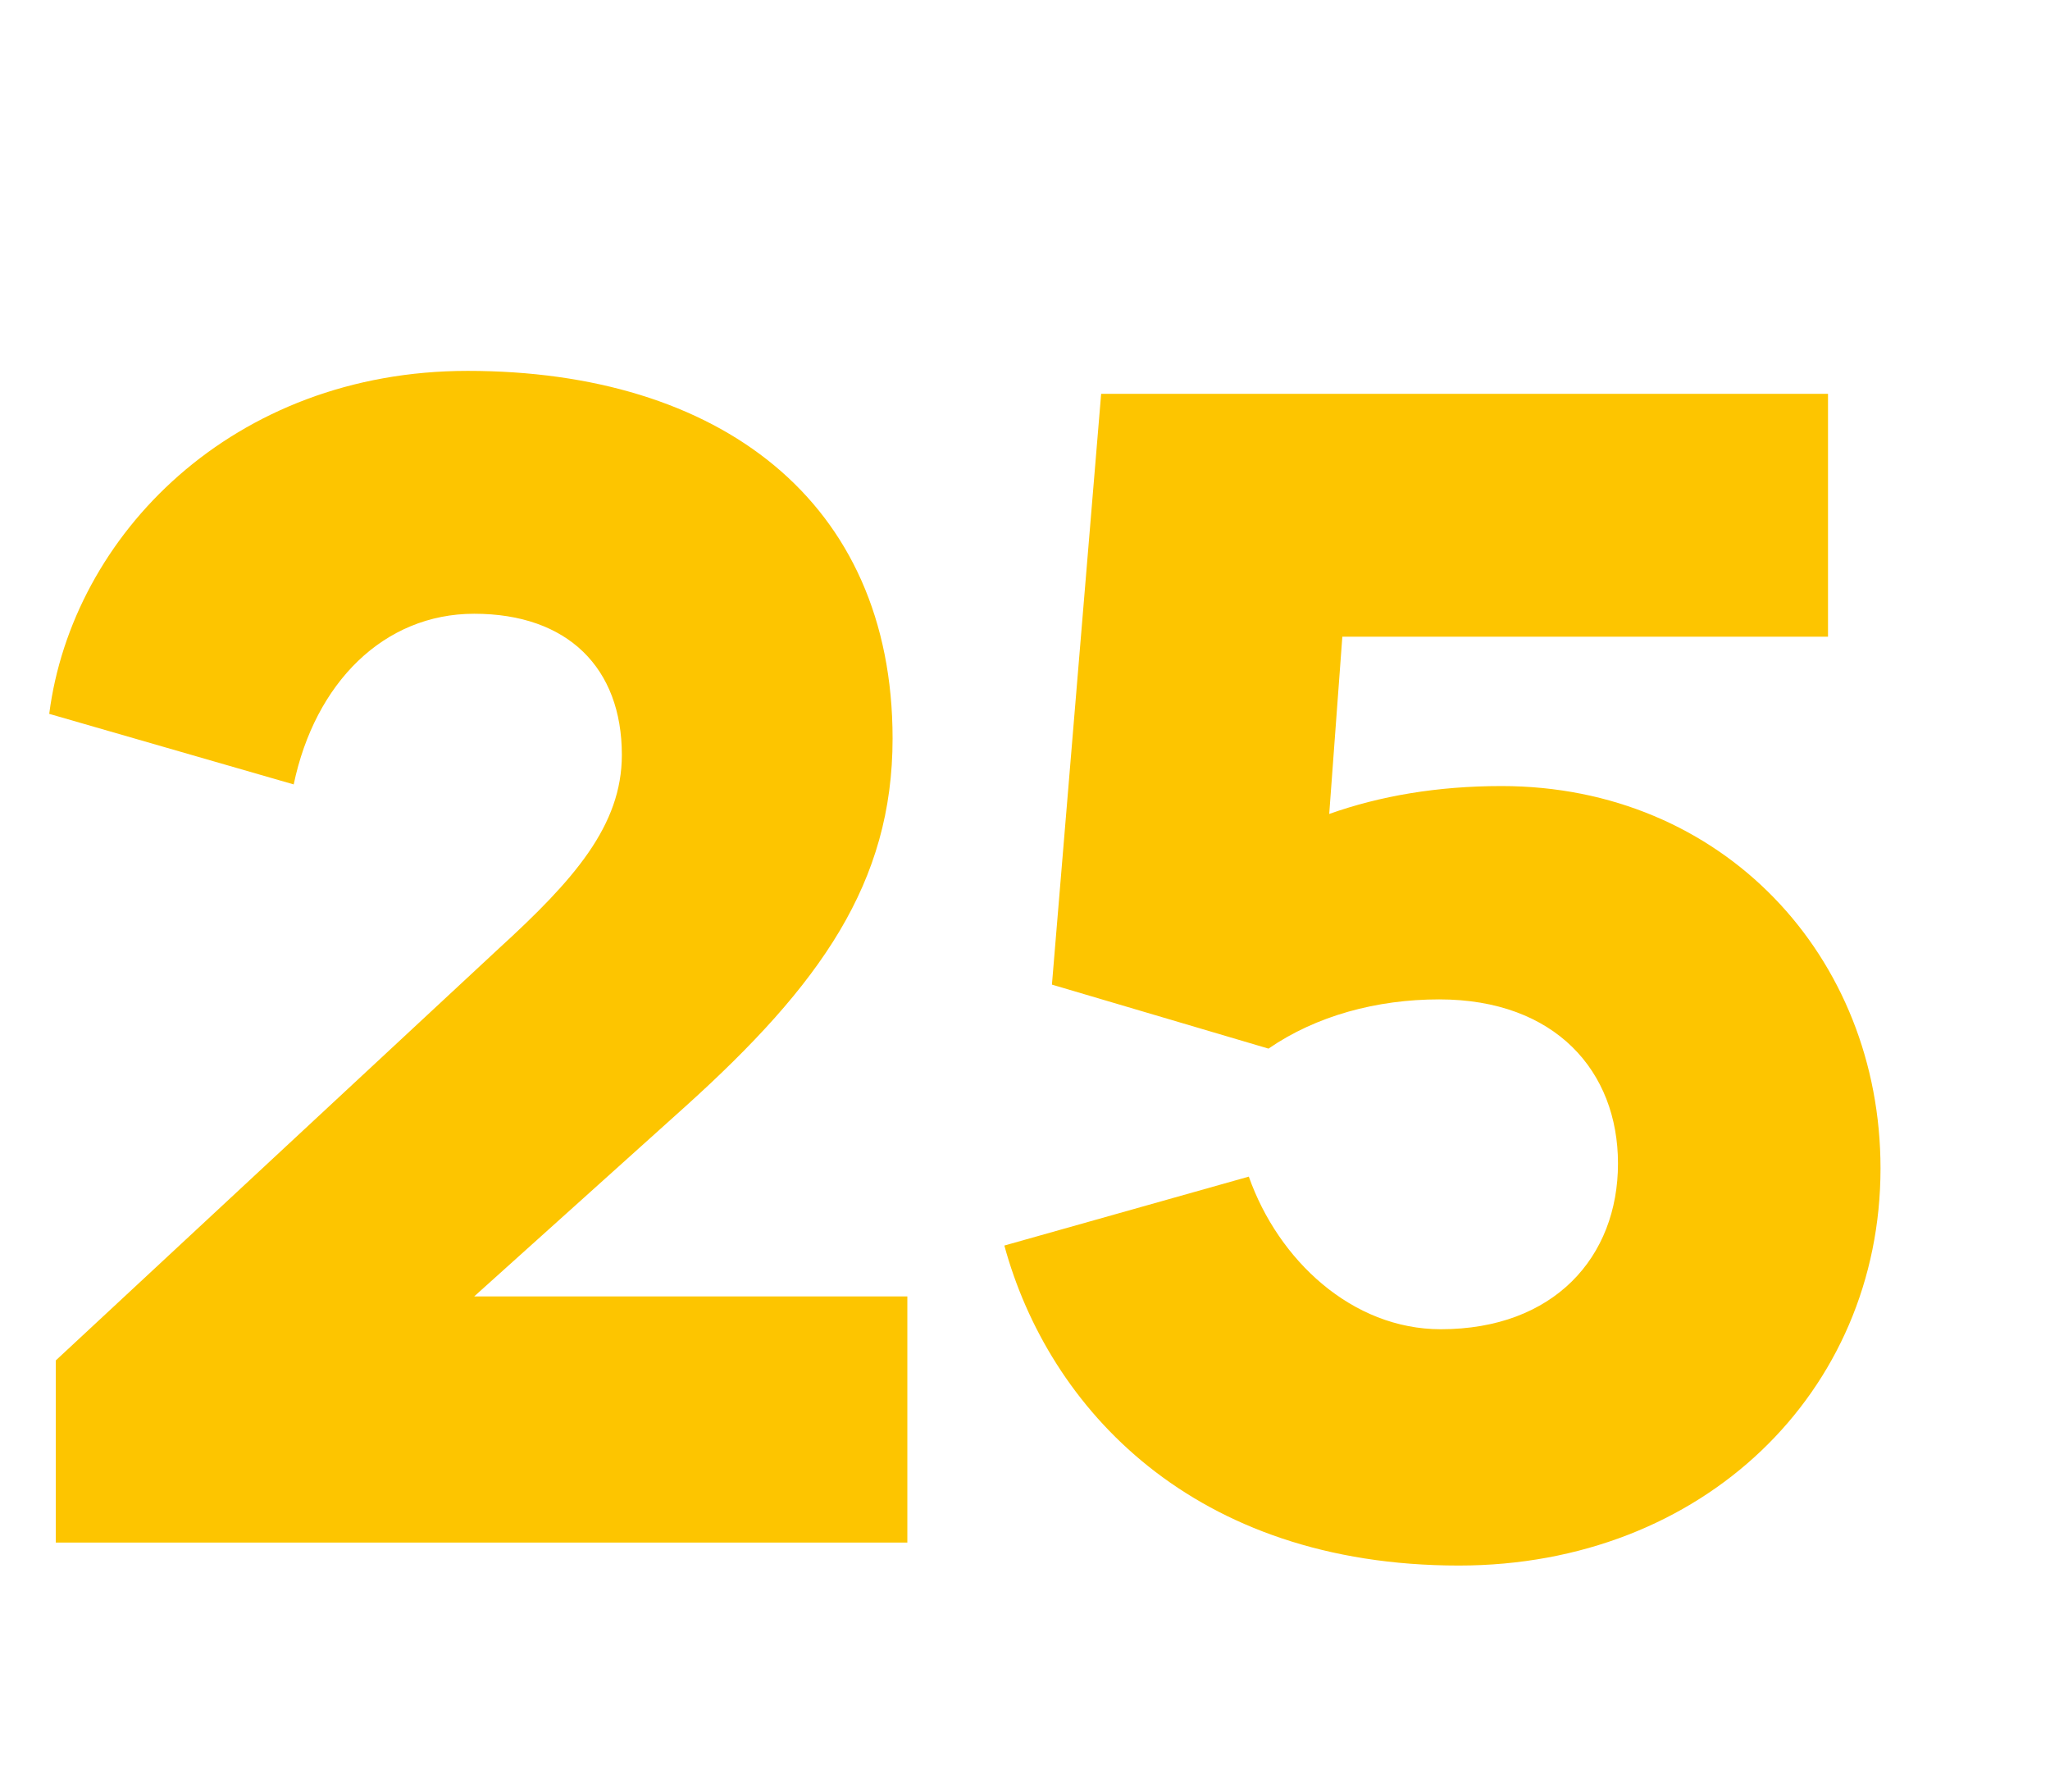 <svg width="229.732" height="200.828" viewBox="0 0 229.732 200.828" xmlns="http://www.w3.org/2000/svg"><g fill="#FDC500"><path d="M53.139 145.258l23.719-21.33c15.077-13.606 23.168-25.006 23.168-41.186 0-26.661-19.49-41.187-47.623-41.187-26.293 0-44.313 18.387-46.887 38.429l27.397 7.906c2.39-11.4 10.113-19.122 20.226-19.122 10.48 0 16.548 6.067 16.548 15.813 0 7.906-5.332 13.974-13.79 21.696L6.252 152.43v20.41h95.429v-27.581zM168.264 88.074c-7.17 0-13.606 1.103-19.306 3.126l1.47-19.858h54.427V44.129H123.4l-5.516 66.193 24.27 7.171c5.333-3.677 12.136-5.516 19.123-5.516 13.055 0 20.042 8.09 20.042 18.387 0 10.481-7.17 18.571-19.858 18.571-9.929 0-18.203-7.722-21.513-17.1l-27.396 7.723c4.964 18.203 21.145 35.855 50.932 35.855 27.396 0 47.255-19.49 47.255-44.497 0-23.72-17.652-42.842-42.475-42.842z"/></g></svg>